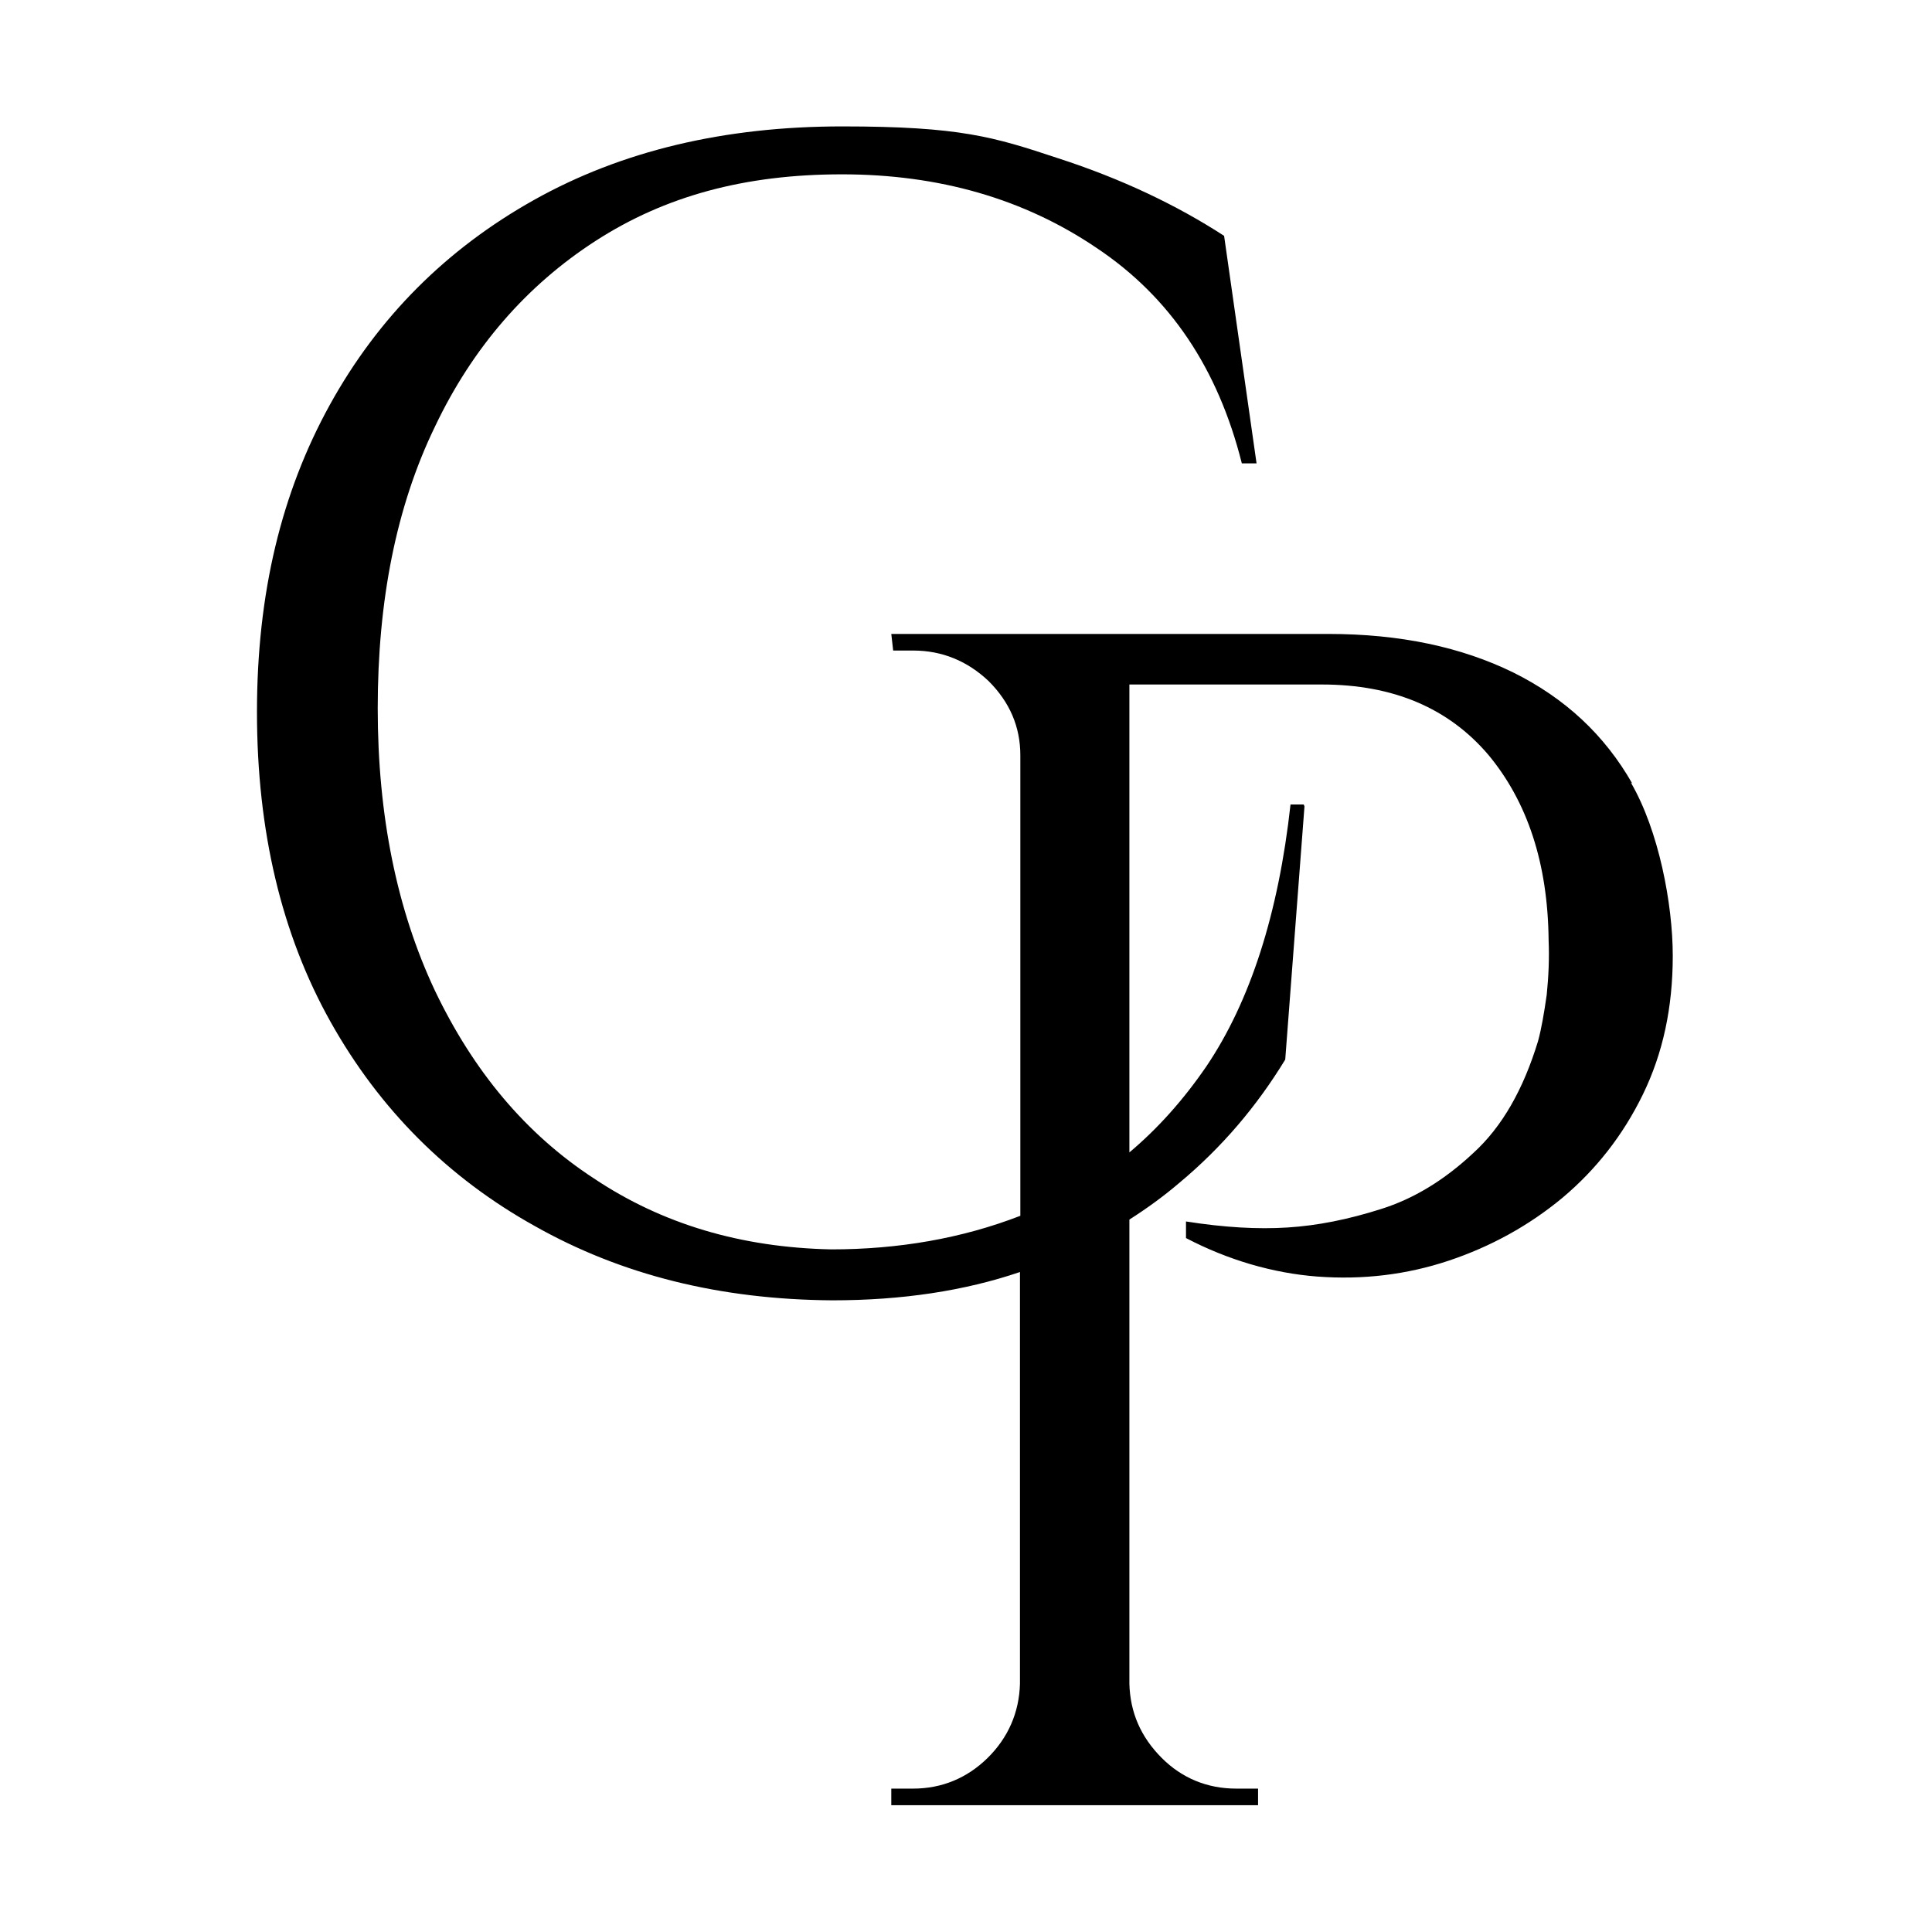 <svg xmlns="http://www.w3.org/2000/svg" id="Calque_1" viewBox="0 0 512 512"><path d="M432.4,207.5l.2.2c-7.4-13-17.9-22.7-31.6-29.5-13.7-6.7-29.9-10.2-49-10.2h-115.8l.5,4.4h5.3c7.7,0,14.4,2.8,20,8.1,5.6,5.6,8.4,12.1,8.4,19.7v122c-15.5,6-32.3,8.9-50.1,8.9-23.9-.5-44.8-6.7-62.9-18.8-18.1-11.8-32-28.5-42.2-49.9-10-21.3-15.1-46.2-15.1-74.7s4.9-53.4,15.1-74.5c10-21.1,24.4-37.6,42.7-49.4,18.3-11.8,39.4-17.6,65.2-17.6s48.3,6.5,67.5,19.5c19.5,13,32.2,32,38.5,57.1h3.9l-8.6-60.3c-12.5-8.1-27.1-15.1-44.1-20.6-16.9-5.6-25.8-8.4-57.1-8.4s-58.5,6.5-81.7,19.5c-23.2,13-41.3,31.1-54.1,54.3s-19.3,49.9-19.3,81.4,6.5,58.9,19.5,82.1c13,23.2,31.1,41.3,54.1,54.1,23,13,49.2,19.5,78.9,19.7,18.4,0,35-2.5,49.7-7.5v109.1c-.2,7.7-3.2,14.4-8.6,19.7s-12.1,8.1-19.7,8.1h-5.8v4.4h97.2v-4.4h-5.8c-7.7,0-14.4-2.8-19.7-8.1-5.6-5.6-8.4-12.1-8.6-19.7v-123c4.7-3,9.1-6.2,13.2-9.7,11.4-9.5,20.6-20.4,28.1-32.7l5.1-67.1-.2-.5h-3.5c-3.2,29-10.7,52.2-22.3,69.4-6.1,8.9-12.9,16.5-20.4,22.8v-124h51c19,0,33.6,6.3,44.1,18.6,10.4,12.5,15.8,28.8,16,49.2.2,4.6,0,9.5-.5,14.4-.7,4.9-1.4,9-2.3,12.3-3.9,12.8-9.5,22.7-17.2,29.7-7.7,7.2-15.8,12.1-24.4,14.8-8.8,2.8-16.9,4.4-24.8,4.9-7.9.5-16.7,0-26.9-1.6v4.4c11.1,5.8,23,9.3,34.8,10.2,12.1.9,23.7-.5,34.8-4.2s21.3-9.3,30.2-16.7c8.8-7.4,16-16.5,21.3-27.4,5.3-10.9,7.9-23,7.9-36.7s-3.7-33.2-11.1-45.9Z"></path></svg>